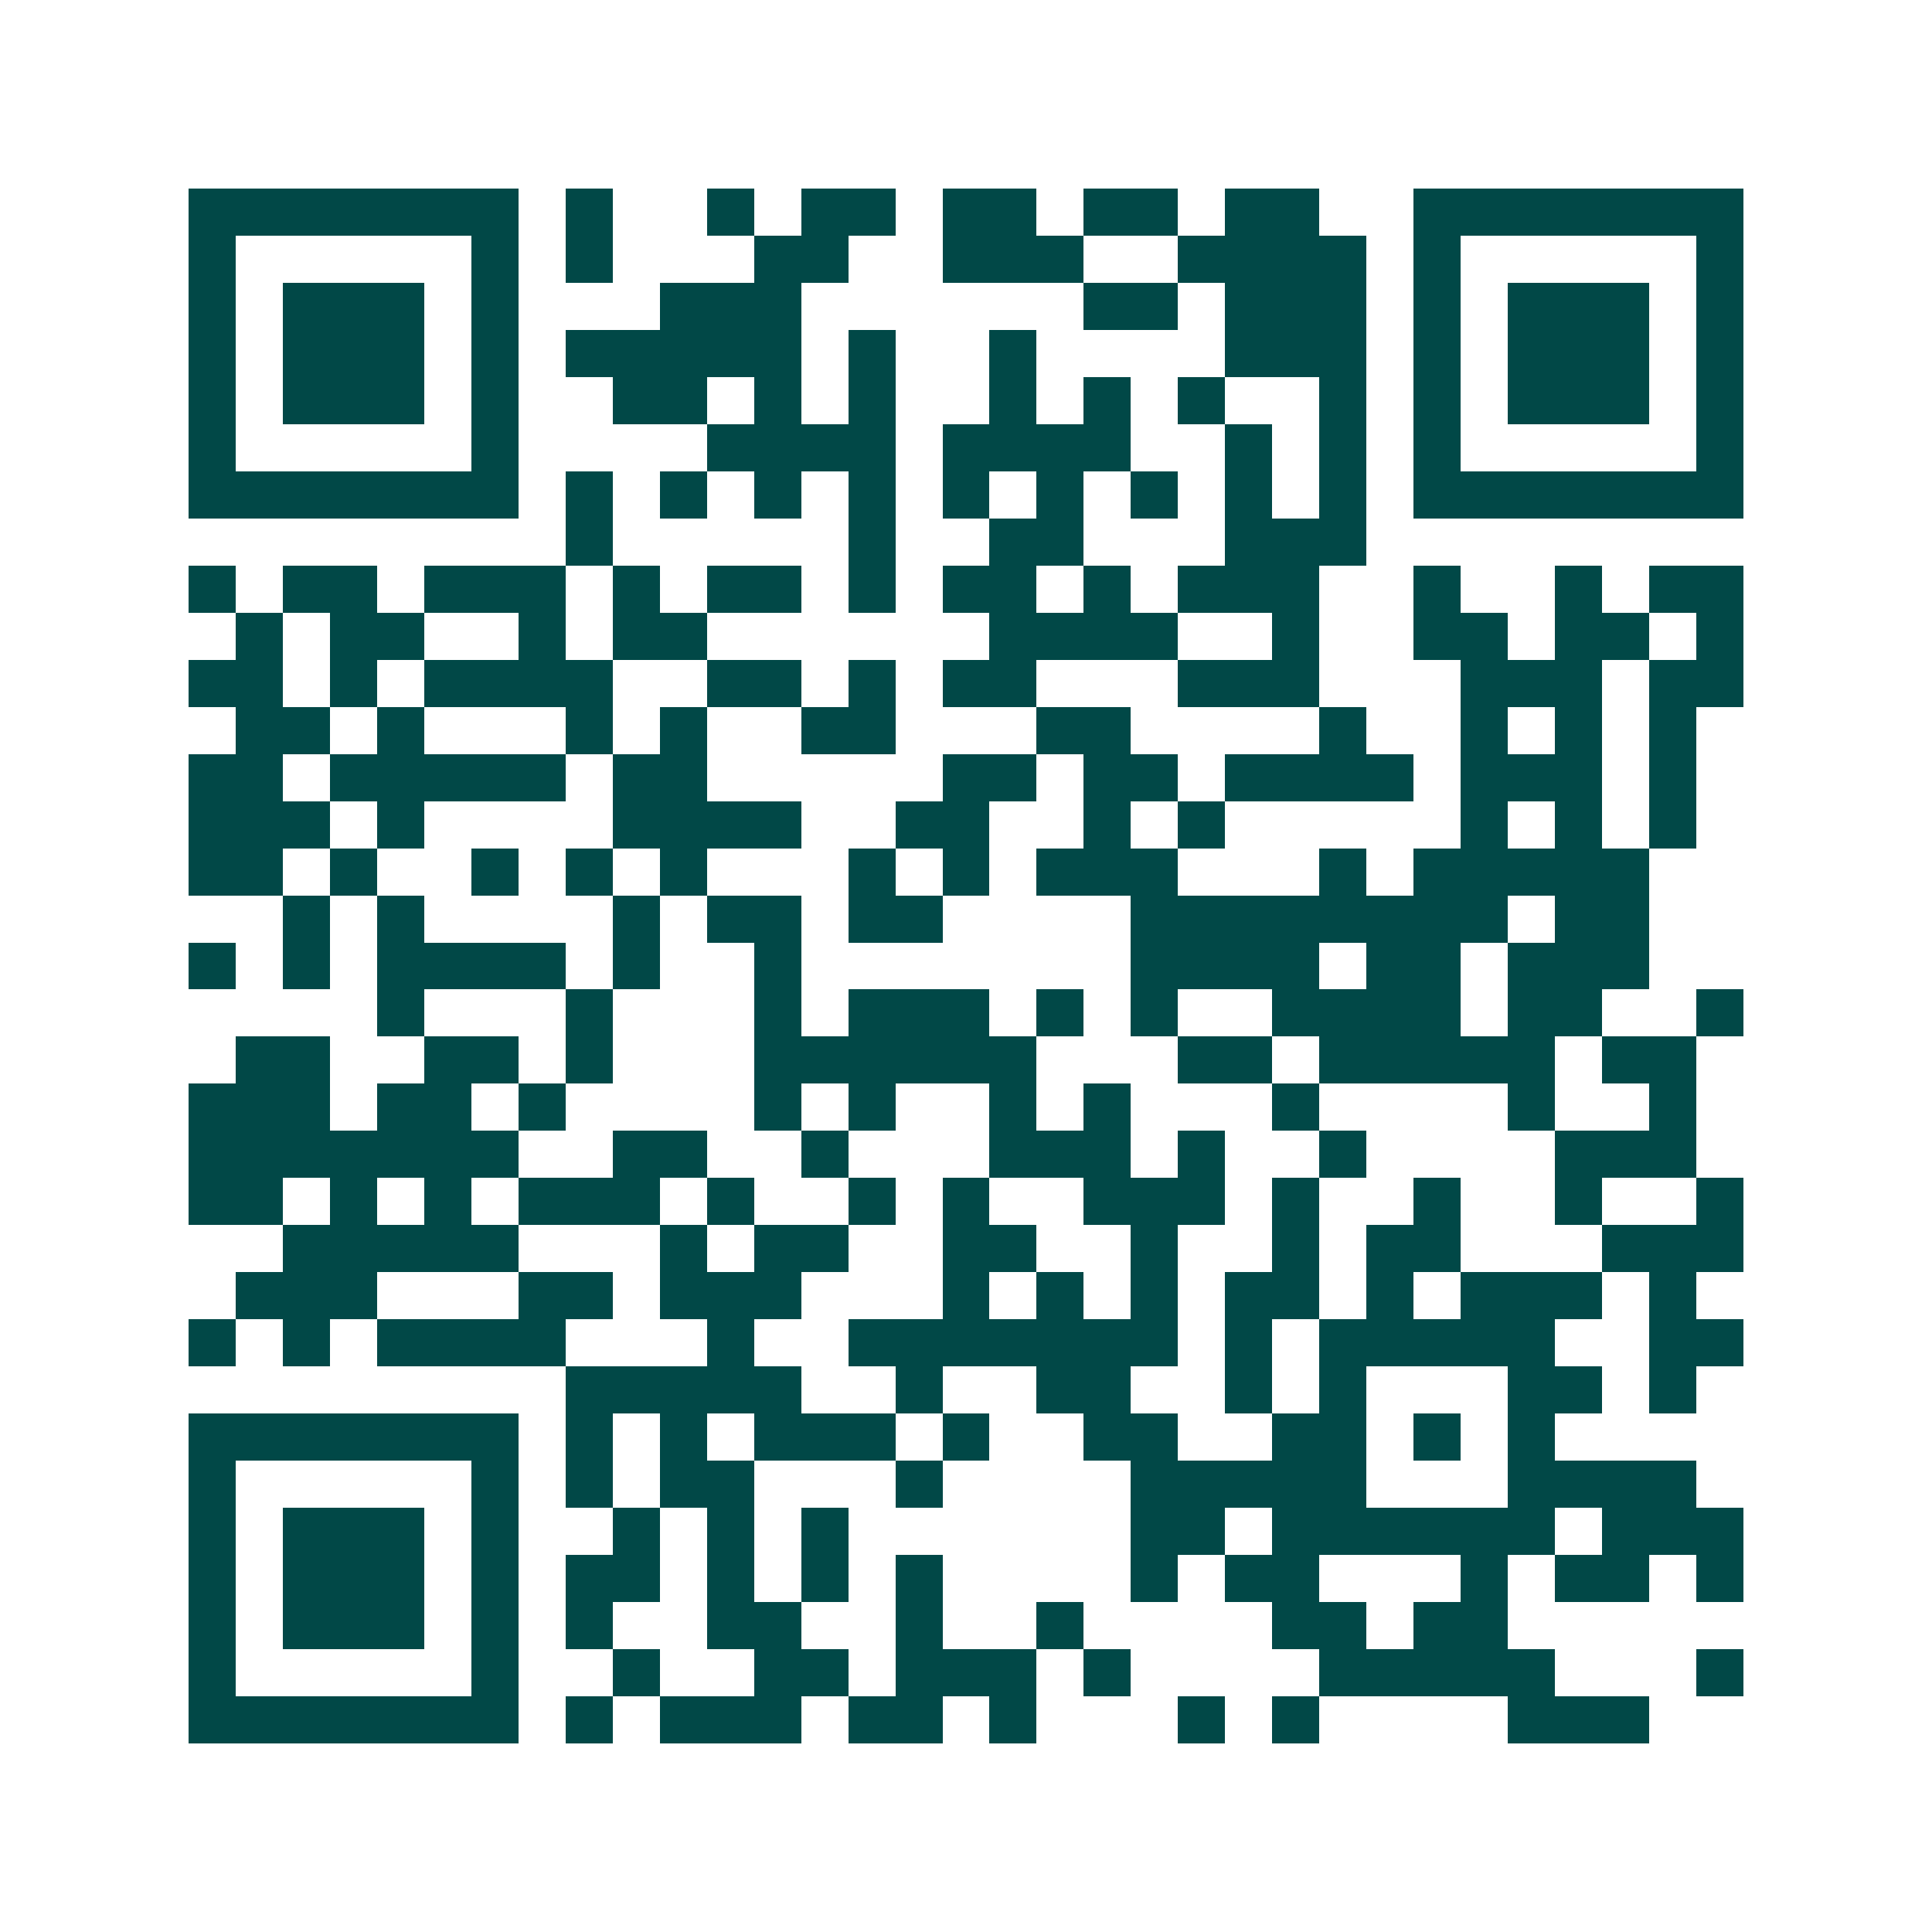 <svg xmlns="http://www.w3.org/2000/svg" width="200" height="200" viewBox="0 0 41 41" shape-rendering="crispEdges"><path fill="#ffffff" d="M0 0h41v41H0z"/><path stroke="#014847" d="M4 4.5h7m1 0h1m2 0h1m1 0h2m1 0h2m1 0h2m1 0h2m2 0h7M4 5.5h1m5 0h1m1 0h1m3 0h2m2 0h3m2 0h4m1 0h1m5 0h1M4 6.5h1m1 0h3m1 0h1m3 0h3m6 0h2m1 0h3m1 0h1m1 0h3m1 0h1M4 7.5h1m1 0h3m1 0h1m1 0h5m1 0h1m2 0h1m4 0h3m1 0h1m1 0h3m1 0h1M4 8.5h1m1 0h3m1 0h1m2 0h2m1 0h1m1 0h1m2 0h1m1 0h1m1 0h1m2 0h1m1 0h1m1 0h3m1 0h1M4 9.5h1m5 0h1m4 0h4m1 0h4m2 0h1m1 0h1m1 0h1m5 0h1M4 10.5h7m1 0h1m1 0h1m1 0h1m1 0h1m1 0h1m1 0h1m1 0h1m1 0h1m1 0h1m1 0h7M12 11.5h1m5 0h1m2 0h2m3 0h3M4 12.5h1m1 0h2m1 0h3m1 0h1m1 0h2m1 0h1m1 0h2m1 0h1m1 0h3m2 0h1m2 0h1m1 0h2M5 13.5h1m1 0h2m2 0h1m1 0h2m6 0h4m2 0h1m2 0h2m1 0h2m1 0h1M4 14.5h2m1 0h1m1 0h4m2 0h2m1 0h1m1 0h2m3 0h3m3 0h3m1 0h2M5 15.5h2m1 0h1m3 0h1m1 0h1m2 0h2m3 0h2m4 0h1m2 0h1m1 0h1m1 0h1M4 16.5h2m1 0h5m1 0h2m5 0h2m1 0h2m1 0h4m1 0h3m1 0h1M4 17.5h3m1 0h1m4 0h4m2 0h2m2 0h1m1 0h1m5 0h1m1 0h1m1 0h1M4 18.5h2m1 0h1m2 0h1m1 0h1m1 0h1m3 0h1m1 0h1m1 0h3m3 0h1m1 0h5M6 19.5h1m1 0h1m4 0h1m1 0h2m1 0h2m4 0h8m1 0h2M4 20.5h1m1 0h1m1 0h4m1 0h1m2 0h1m7 0h4m1 0h2m1 0h3M8 21.5h1m3 0h1m3 0h1m1 0h3m1 0h1m1 0h1m2 0h4m1 0h2m2 0h1M5 22.5h2m2 0h2m1 0h1m3 0h6m3 0h2m1 0h5m1 0h2M4 23.5h3m1 0h2m1 0h1m4 0h1m1 0h1m2 0h1m1 0h1m3 0h1m4 0h1m2 0h1M4 24.5h7m2 0h2m2 0h1m3 0h3m1 0h1m2 0h1m4 0h3M4 25.5h2m1 0h1m1 0h1m1 0h3m1 0h1m2 0h1m1 0h1m2 0h3m1 0h1m2 0h1m2 0h1m2 0h1M6 26.5h5m3 0h1m1 0h2m2 0h2m2 0h1m2 0h1m1 0h2m3 0h3M5 27.5h3m3 0h2m1 0h3m3 0h1m1 0h1m1 0h1m1 0h2m1 0h1m1 0h3m1 0h1M4 28.5h1m1 0h1m1 0h4m3 0h1m2 0h7m1 0h1m1 0h5m2 0h2M12 29.5h5m2 0h1m2 0h2m2 0h1m1 0h1m3 0h2m1 0h1M4 30.5h7m1 0h1m1 0h1m1 0h3m1 0h1m2 0h2m2 0h2m1 0h1m1 0h1M4 31.5h1m5 0h1m1 0h1m1 0h2m3 0h1m4 0h5m3 0h4M4 32.5h1m1 0h3m1 0h1m2 0h1m1 0h1m1 0h1m6 0h2m1 0h6m1 0h3M4 33.5h1m1 0h3m1 0h1m1 0h2m1 0h1m1 0h1m1 0h1m4 0h1m1 0h2m3 0h1m1 0h2m1 0h1M4 34.5h1m1 0h3m1 0h1m1 0h1m2 0h2m2 0h1m2 0h1m4 0h2m1 0h2M4 35.5h1m5 0h1m2 0h1m2 0h2m1 0h3m1 0h1m4 0h5m3 0h1M4 36.5h7m1 0h1m1 0h3m1 0h2m1 0h1m3 0h1m1 0h1m4 0h3"/></svg>
